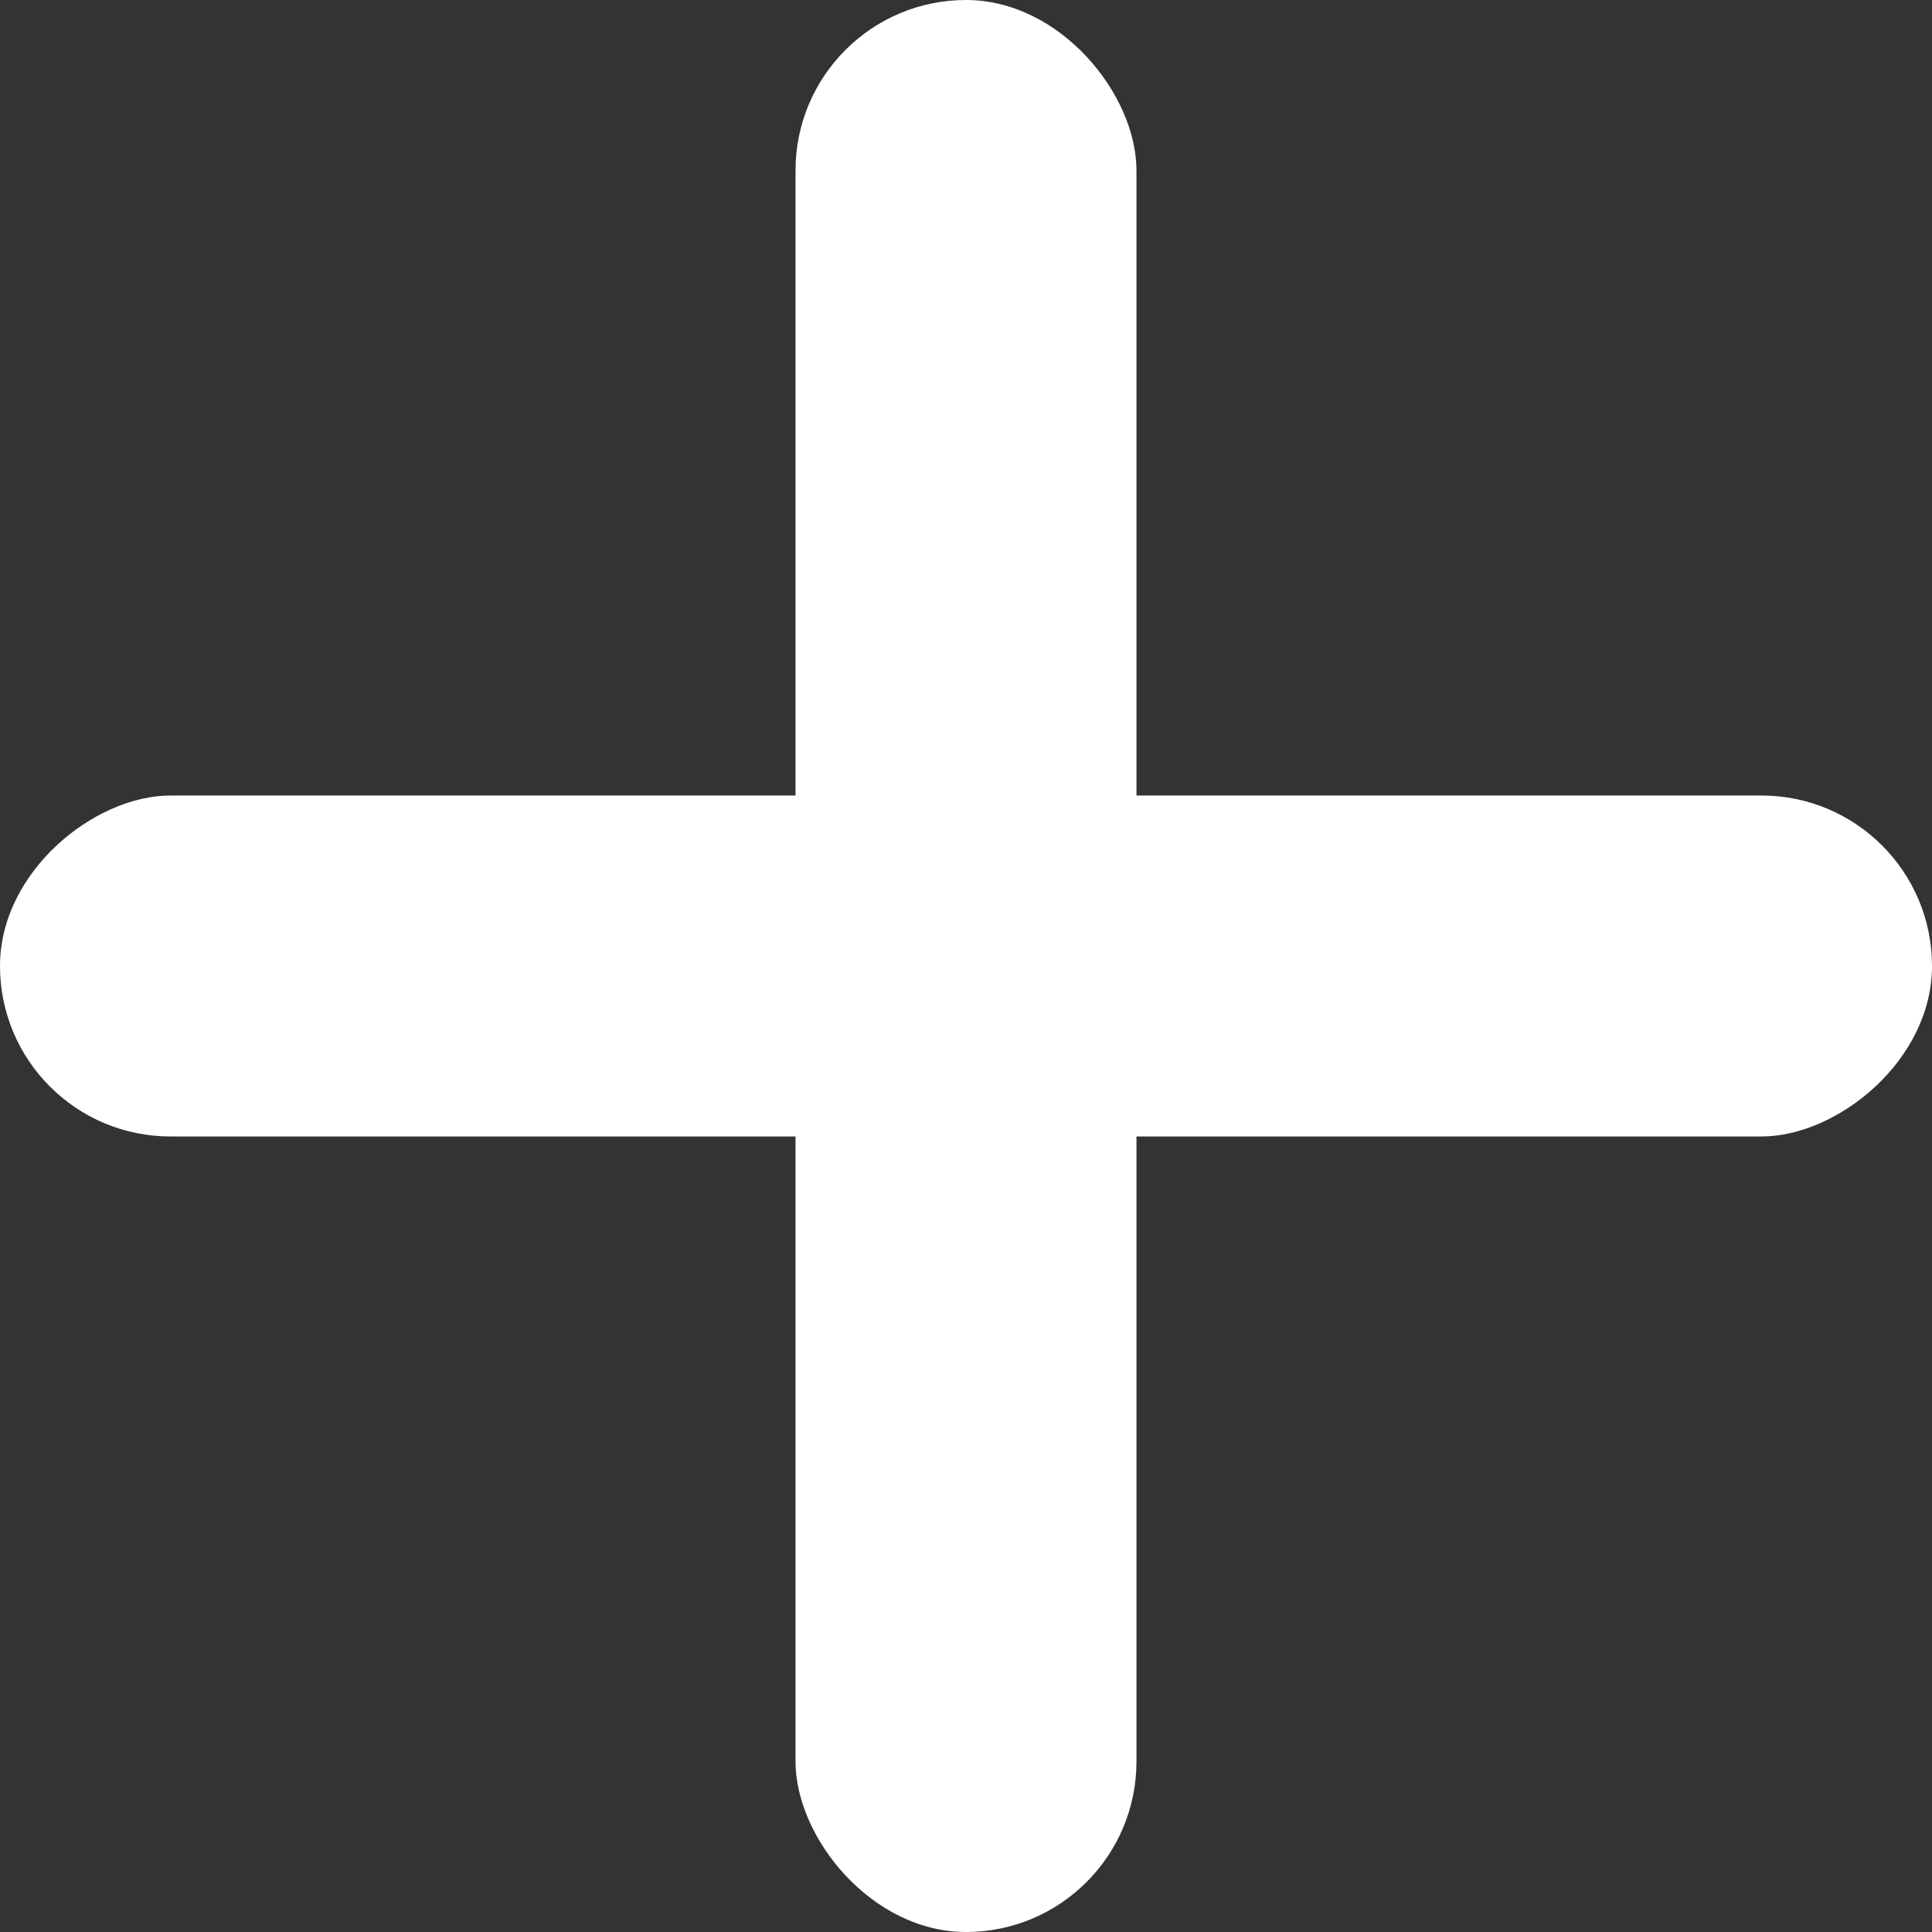 <svg xmlns="http://www.w3.org/2000/svg" width="17" height="17" viewBox="0 0 17 17"><rect x="0" y="0" width="17" height="17" fill="#333333" stroke="none"/><g transform="translate(-0.167 -0.166)"><rect width="3" height="17" rx="1.5" transform="translate(7.167 0.166)" fill="#fff"/><rect width="3" height="17" rx="1.5" transform="translate(17.167 7.166) rotate(90)" fill="#fff"/></g></svg>